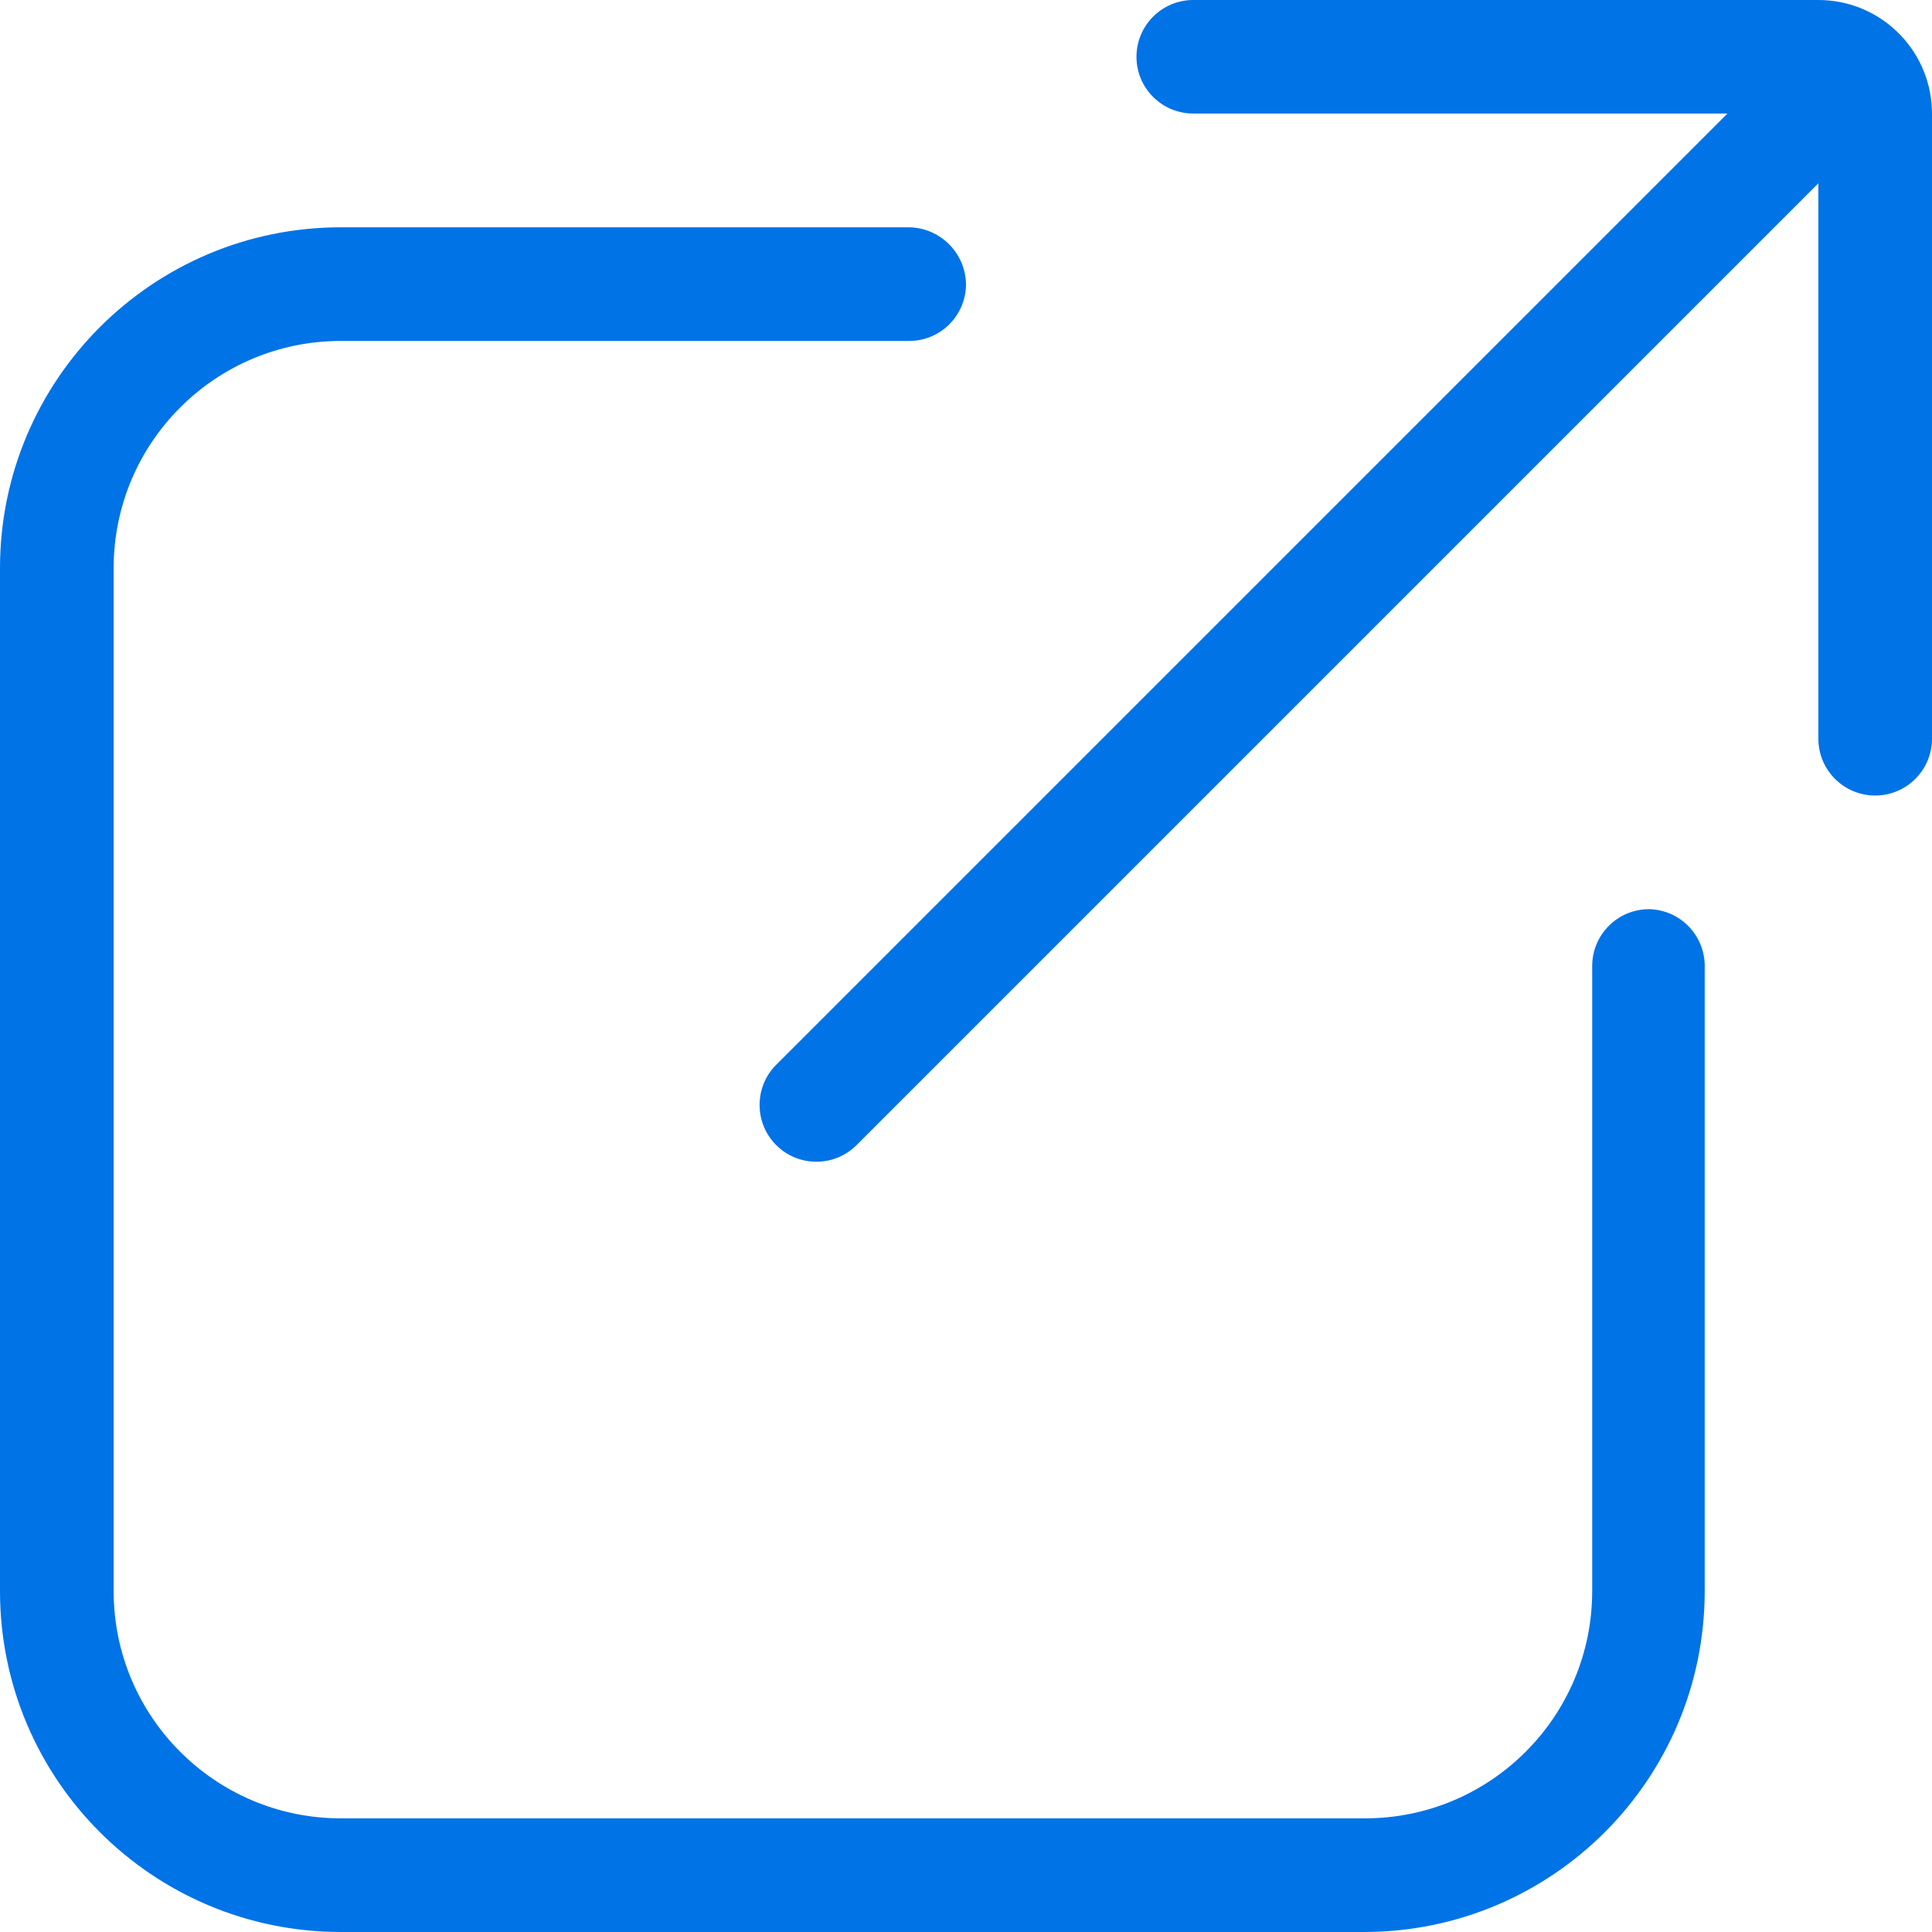 <svg width="17" height="17" viewBox="0 0 17 17" fill="none" xmlns="http://www.w3.org/2000/svg">
<path fill-rule="evenodd" clip-rule="evenodd" d="M16 0H10.5C10.224 0 10 0.224 10 0.5C10 0.776 10.224 0.999 10.5 0.999H15.2L6.83 9.369C6.635 9.564 6.635 9.881 6.83 10.076C7.025 10.271 7.342 10.271 7.537 10.076L16 1.613V6.5C16 6.776 16.224 7 16.5 7C16.776 7 17 6.776 17 6.5V1C17 0.986 17 0.972 16.999 0.958C16.977 0.425 16.538 1.50615e-05 16 0H16ZM14.01 8.5C14.01 8.224 14.234 8 14.51 8C14.778 8.005 14.995 8.222 15 8.49V14C15 15.657 13.657 17 12 17H3C1.343 17 0 15.657 0 14V5C0 3.343 1.343 2 3 2H8C8.274 2.005 8.495 2.226 8.5 2.5C8.5 2.776 8.276 3 8 3H3C1.895 3 1 3.895 1 5V14C1 15.105 1.895 16 3 16H12.01C13.115 16 14.01 15.105 14.01 14V8.5Z" fill="#0073E6"/>
</svg>
